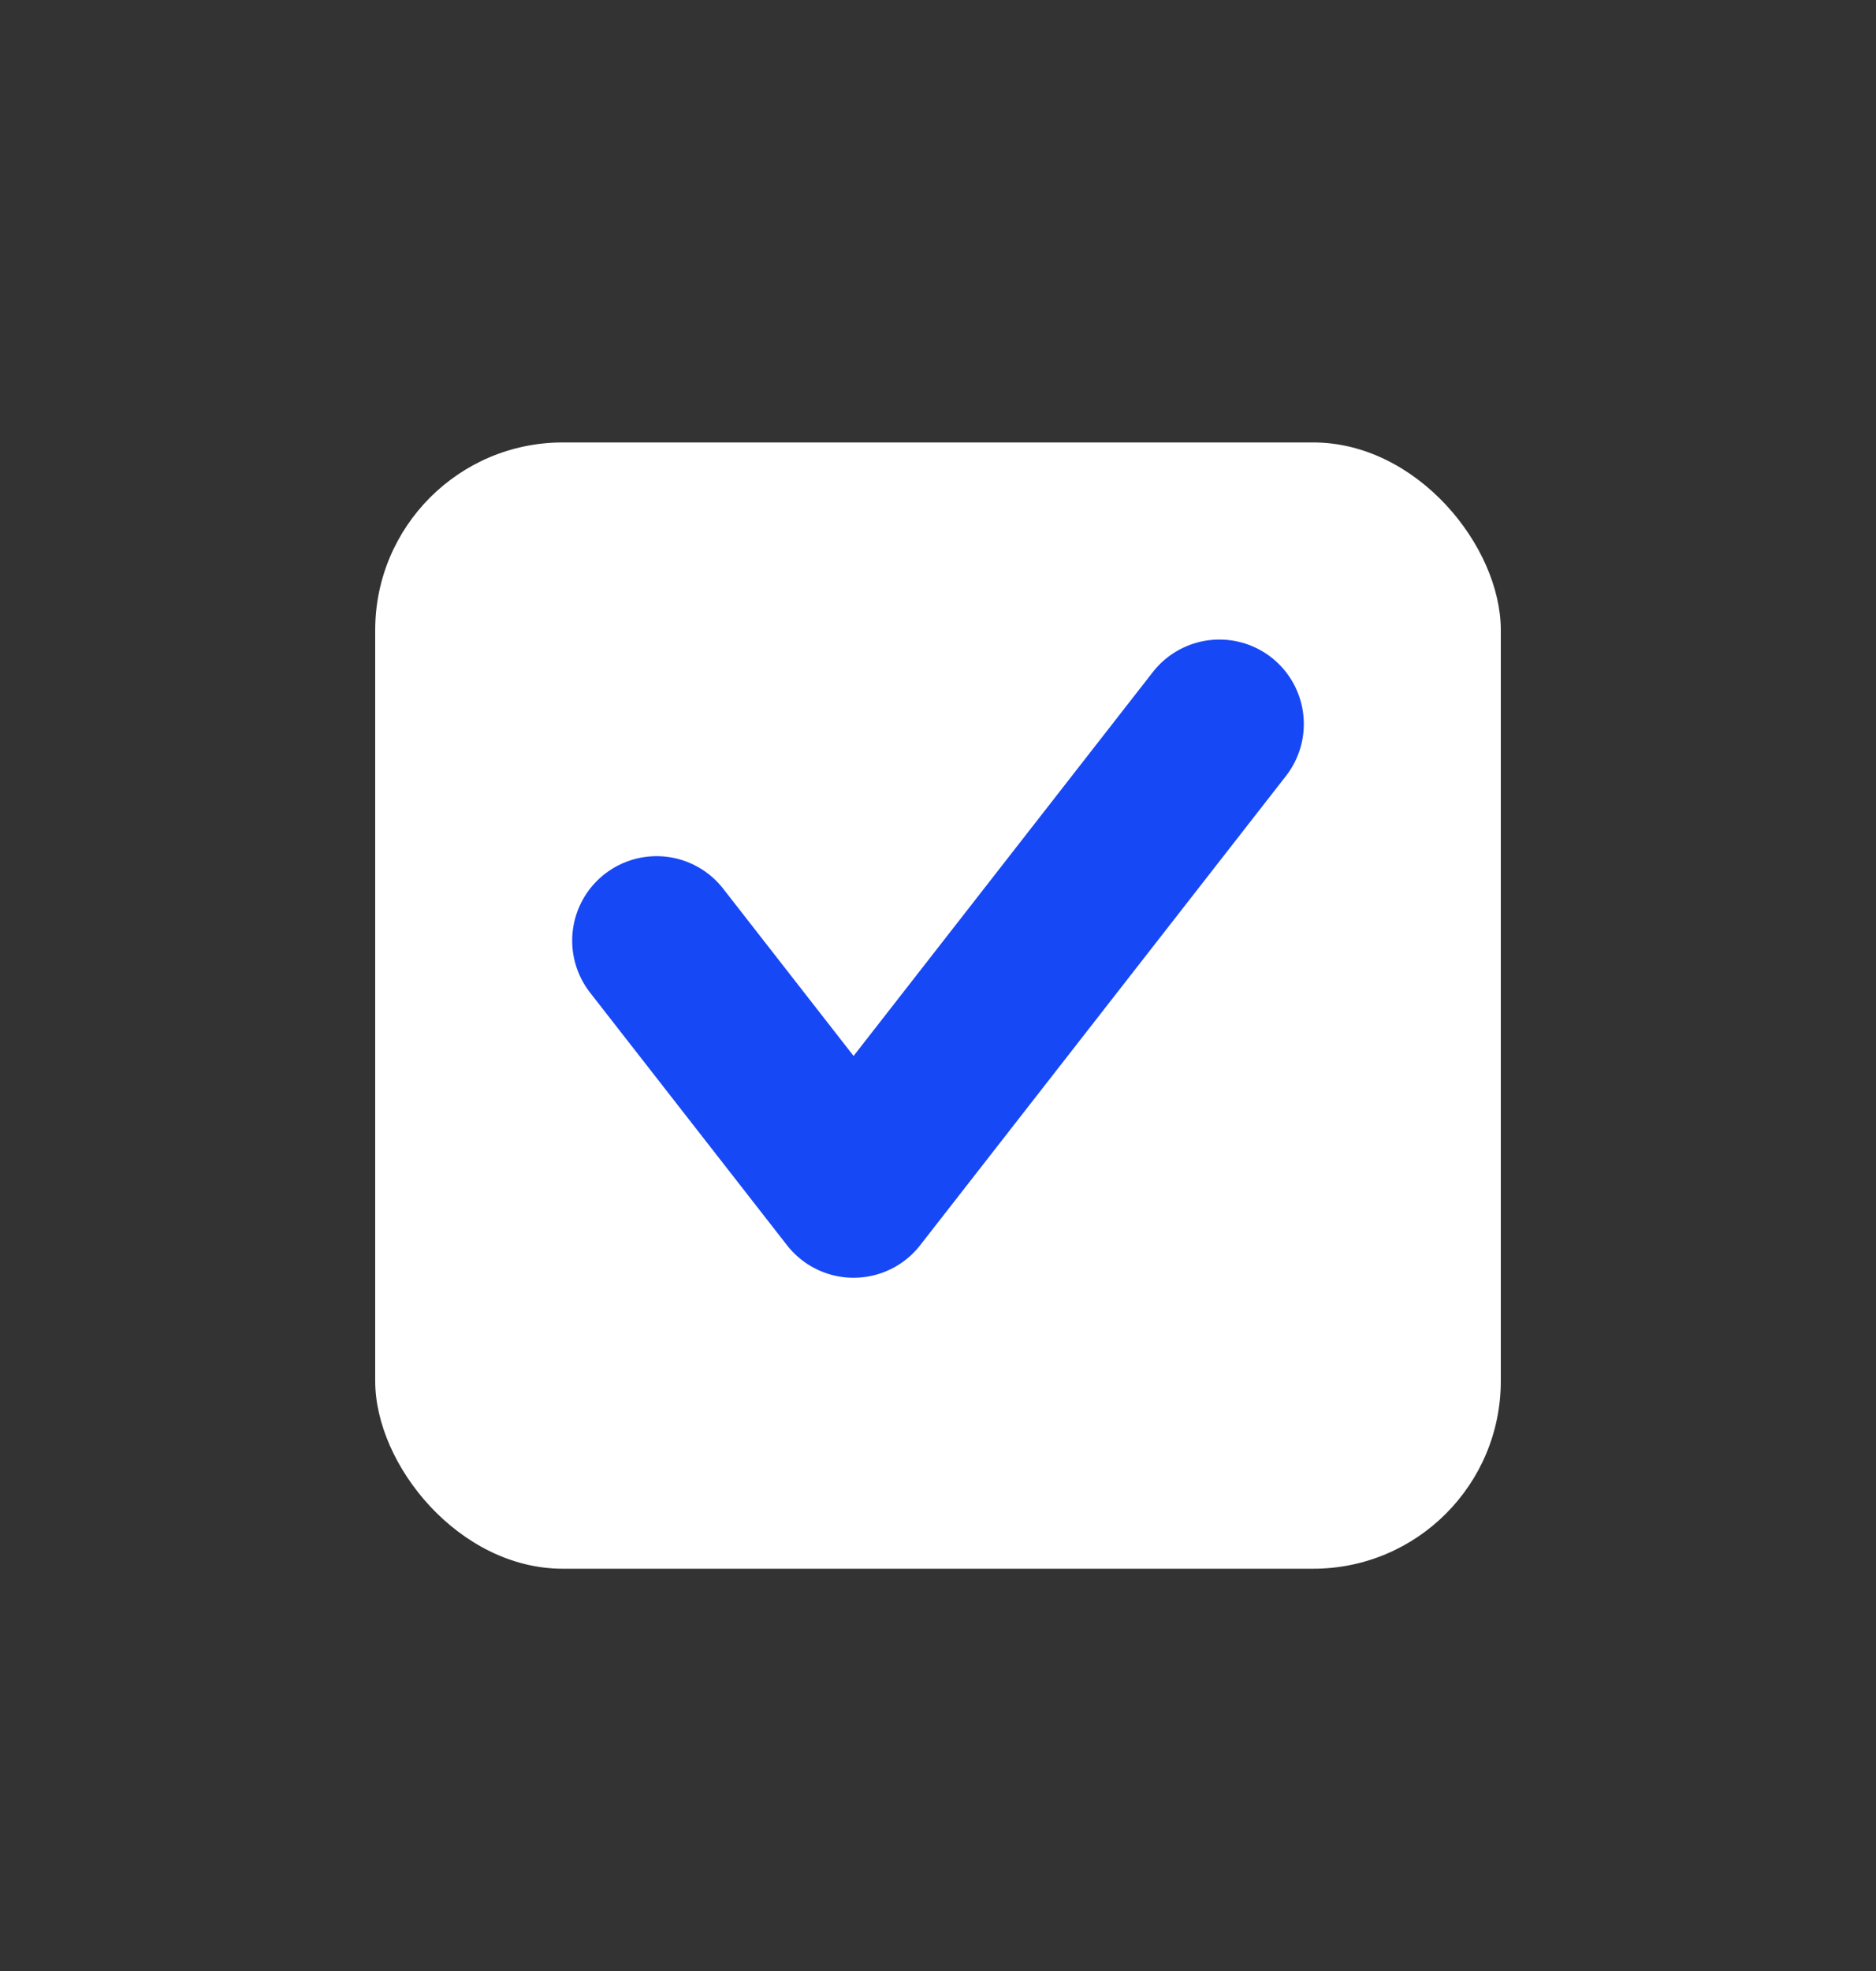 <svg width="20" height="21" viewBox="0 0 20 21" fill="none" xmlns="http://www.w3.org/2000/svg">
<rect x="0" y="0" width="20" height="21" fill="#333333" stroke="none"/>
<rect x="4" y="4.714" width="12" height="12" rx="2" fill="white"/>
<path d="M7 10.022L9.1 12.714L13 7.714" stroke="#1748F5" stroke-width="1.8" stroke-linecap="round" stroke-linejoin="round"/>
</svg>

